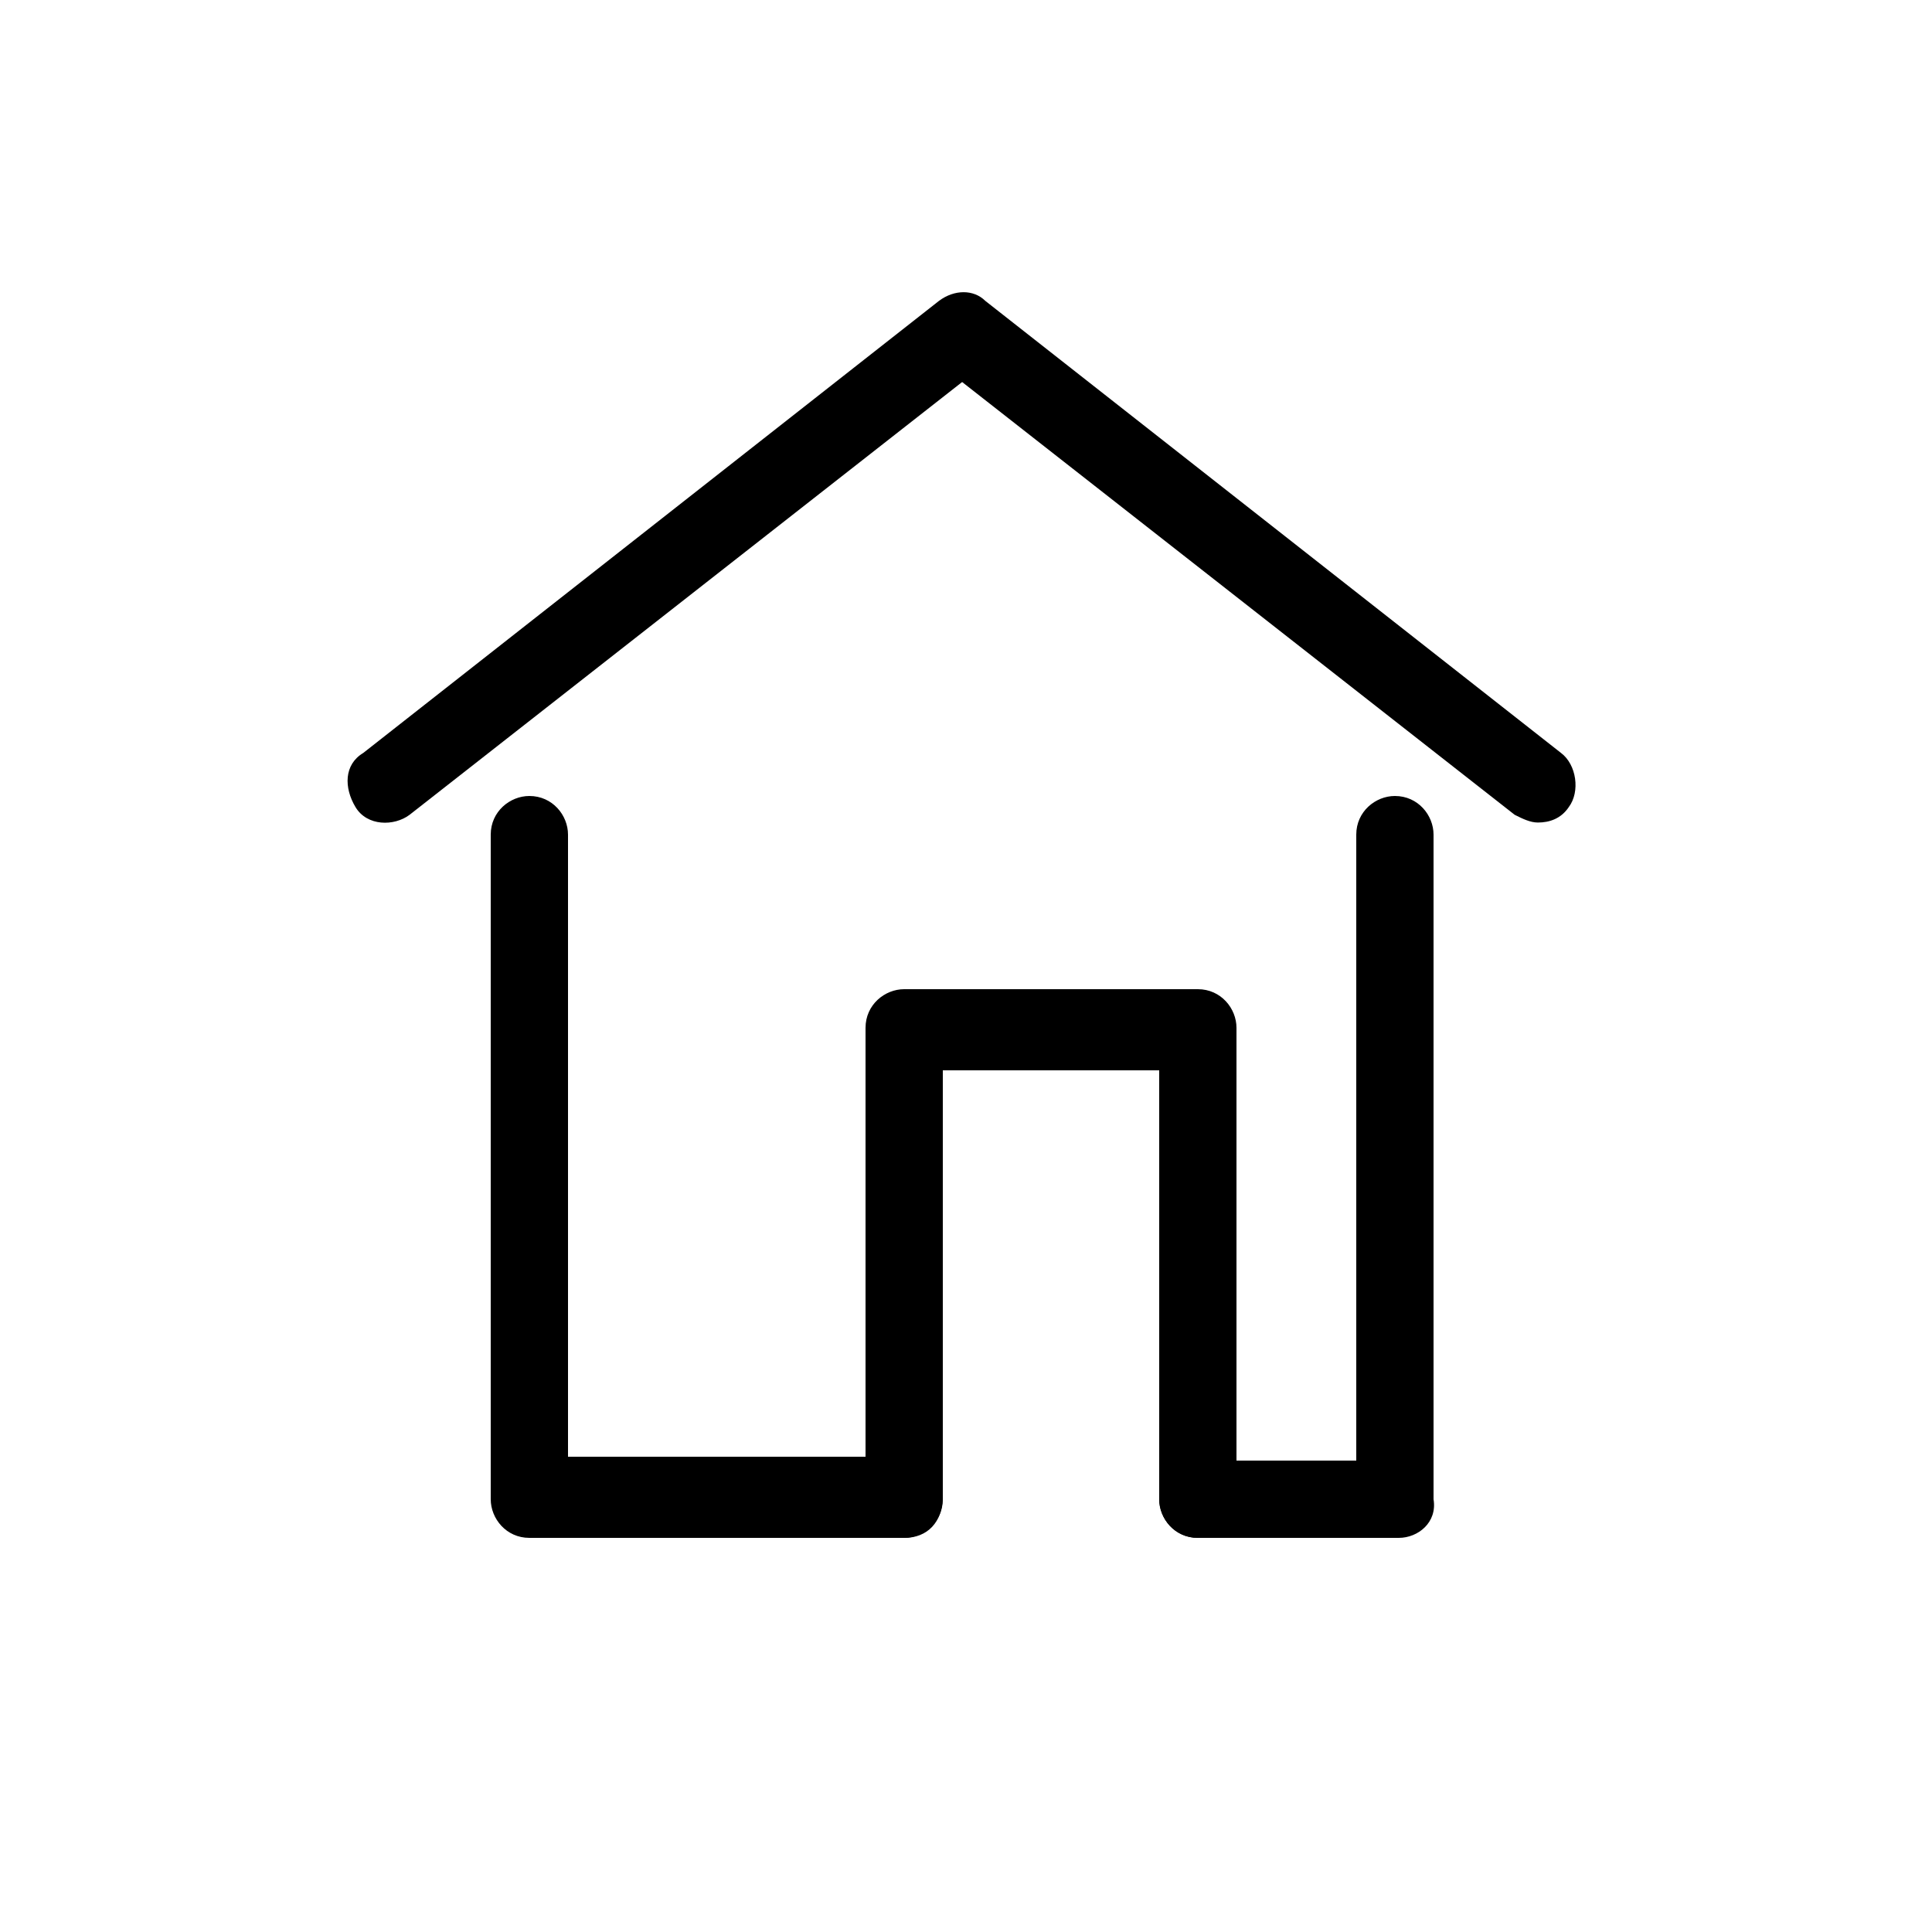 <?xml version="1.0" encoding="utf-8"?>
<!-- Generator: Adobe Illustrator 23.0.1, SVG Export Plug-In . SVG Version: 6.00 Build 0)  -->
<svg version="1.1" id="Ebene_1" xmlns="http://www.w3.org/2000/svg" xmlns:xlink="http://www.w3.org/1999/xlink" x="0px" y="0px"
	 viewBox="0 0 50 50" style="enable-background:new 0 0 50 50;" xml:space="preserve">
<title>HOME</title>
<desc>Created with Sketch.</desc>
<g id="_x30_0_x5F_HOME">
	<g id="_x30_1a-home-menu-ueber-uns" transform="translate(-1930, -712)">
		<g id="QUICKNAV" transform="translate(1542, 712)">
			<g id="HOME" transform="translate(388, 0)">
				<path id="Fill-1" d="M31,39.8c-0.6,0-1-0.5-1-1V27.7h-5.6v11.1c0,0.6-0.5,1-1,1c-0.6,0-1-0.5-1-1V26.6c0-0.6,0.5-1,1-1H31
					c0.6,0,1,0.5,1,1v12.1C32,39.4,31.6,39.8,31,39.8"/>
				<path id="Fill-3" d="M36.2,39.8H31c-0.6,0-1-0.5-1-1c0-0.6,0.5-1,1-1h4.1V21.6c0-0.6,0.5-1,1-1c0.6,0,1,0.5,1,1v17.2
					C37.2,39.4,36.7,39.8,36.2,39.8"/>
				<path id="Fill-5" d="M23.4,39.8h-9.7c-0.6,0-1-0.5-1-1V21.6c0-0.6,0.5-1,1-1c0.6,0,1,0.5,1,1v16.1h8.7c0.6,0,1,0.5,1,1
					C24.4,39.4,24,39.8,23.4,39.8"/>
				<g id="Group-9" transform="translate(9, 7.387)">
					<g id="Clip-8">
					</g>
					<path id="Fill-7" d="M30.8,13.9c-0.2,0-0.4-0.1-0.6-0.2L15.9,2.5L1.6,13.7C1.2,14,0.5,14,0.2,13.5s-0.3-1.1,0.2-1.4L15.3,0.4
						c0.4-0.3,0.9-0.3,1.2,0l14.9,11.7c0.4,0.3,0.5,1,0.2,1.4C31.4,13.8,31.1,13.9,30.8,13.9"/>
				</g>
			</g>
		</g>
	</g>
</g>
</svg>

